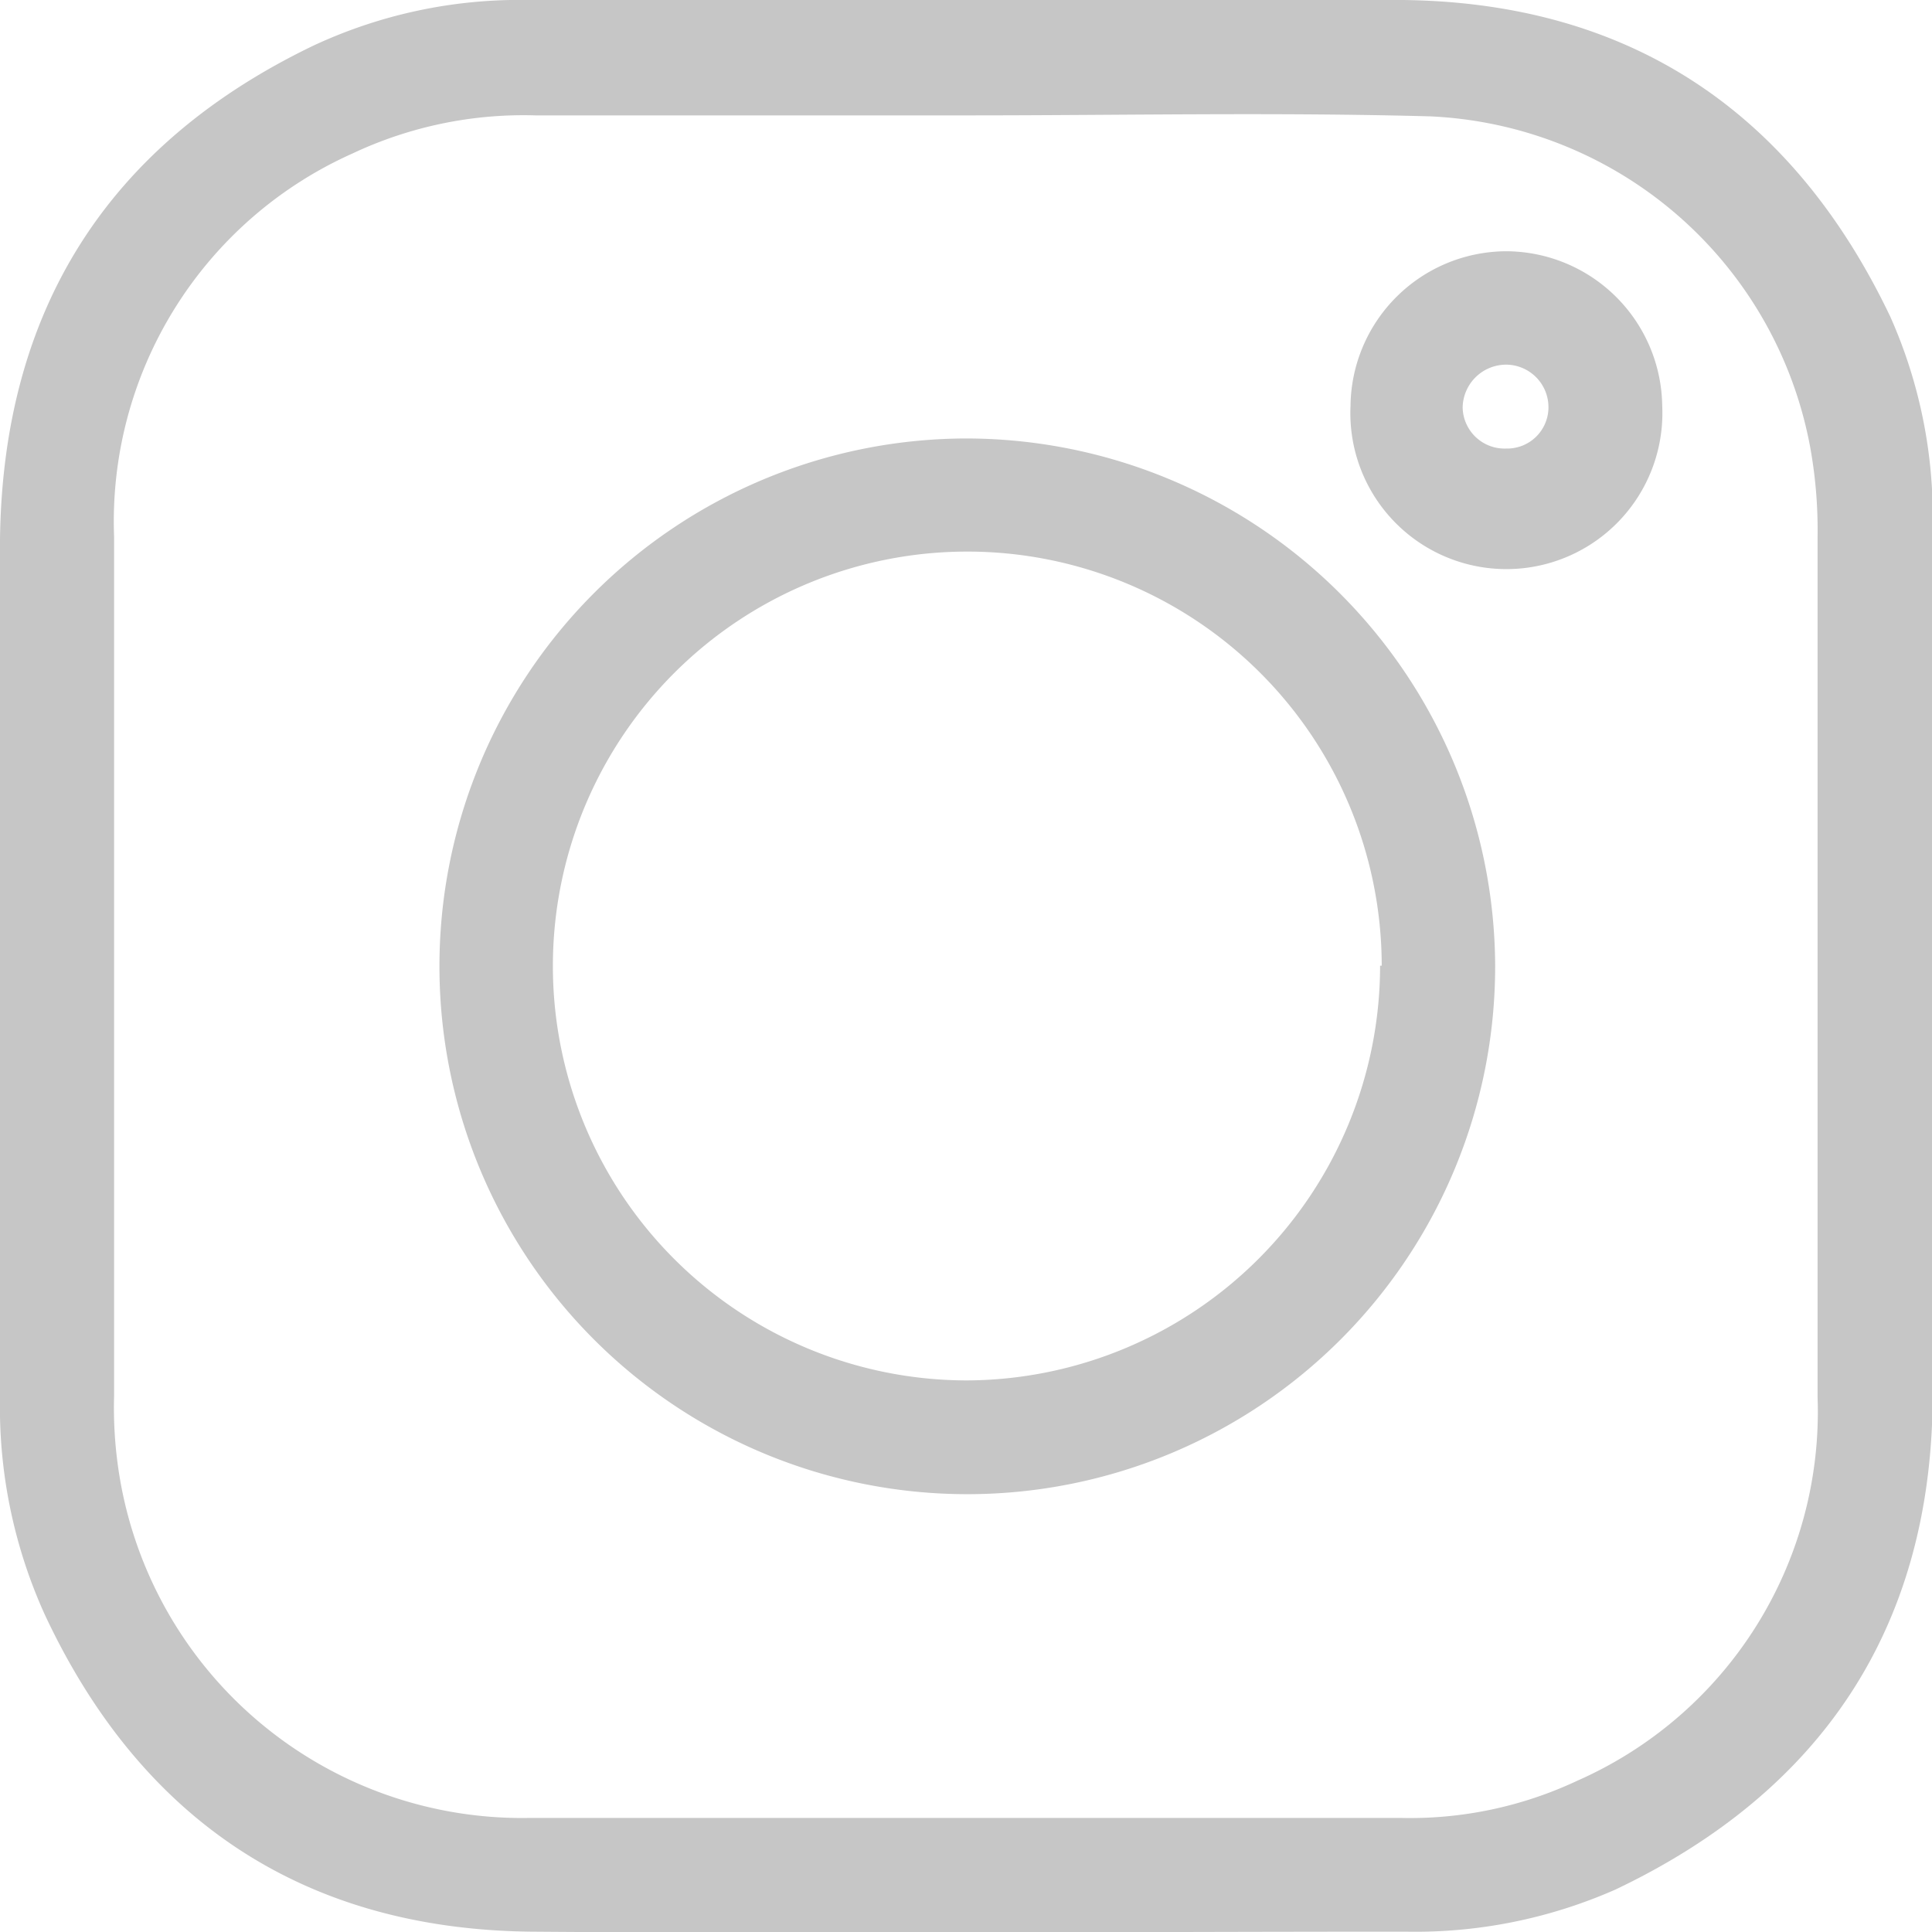 <svg xmlns="http://www.w3.org/2000/svg" viewBox="0 0 59.44 59.45"><defs><style>.cls-1{fill:#c6c6c6;}</style></defs><g id="Layer_2" data-name="Layer 2"><g id="Layer_1-2" data-name="Layer 1"><path class="cls-1" d="M0,29.73C0,25.35,0,21,0,16.59.09,9.55,3.3,4.45,9.65,1.4A15,15,0,0,1,16.26,0c9,0,17.94-.08,26.9,0,7,.08,12,3.45,15,9.75a15.11,15.11,0,0,1,1.3,6.47c0,9,.08,17.94,0,26.91-.08,7-3.45,12-9.75,15a15.26,15.26,0,0,1-6.47,1.3c-9,0-17.94.07-26.91,0-7-.08-12-3.45-14.95-9.75A15.45,15.45,0,0,1,0,43C0,38.6,0,34.16,0,29.73ZM29.77,3.55v0c-4.43,0-8.87,0-13.3,0a12.34,12.34,0,0,0-5.62,1.17A12.4,12.4,0,0,0,3.51,16.51q0,13.22,0,26.44a13,13,0,0,0,.12,2.16A12.55,12.55,0,0,0,16.32,55.93c8.92,0,17.83,0,26.75,0a12.09,12.09,0,0,0,5.47-1.15A12.4,12.4,0,0,0,55.92,43c0-8.83,0-17.67,0-26.51a14.29,14.29,0,0,0-.22-2.69A12.46,12.46,0,0,0,44,3.58C39.25,3.45,34.51,3.55,29.77,3.55Z"/><path class="cls-1" d="M46,29.71A16.24,16.24,0,1,1,29.7,13.49,16.29,16.29,0,0,1,46,29.71Zm-3.49,0A12.75,12.75,0,1,0,29.75,42.47,12.77,12.77,0,0,0,42.46,29.71Z"/><path class="cls-1" d="M46.35,7.73a4.82,4.82,0,0,1,4.79,4.76,4.8,4.8,0,1,1-9.59,0A4.81,4.81,0,0,1,46.35,7.73Zm0,6.07a1.27,1.27,0,0,0,1.29-1.26,1.31,1.31,0,0,0-1.25-1.32A1.34,1.34,0,0,0,45,12.54,1.29,1.29,0,0,0,46.34,13.8Z"/></g></g></svg>